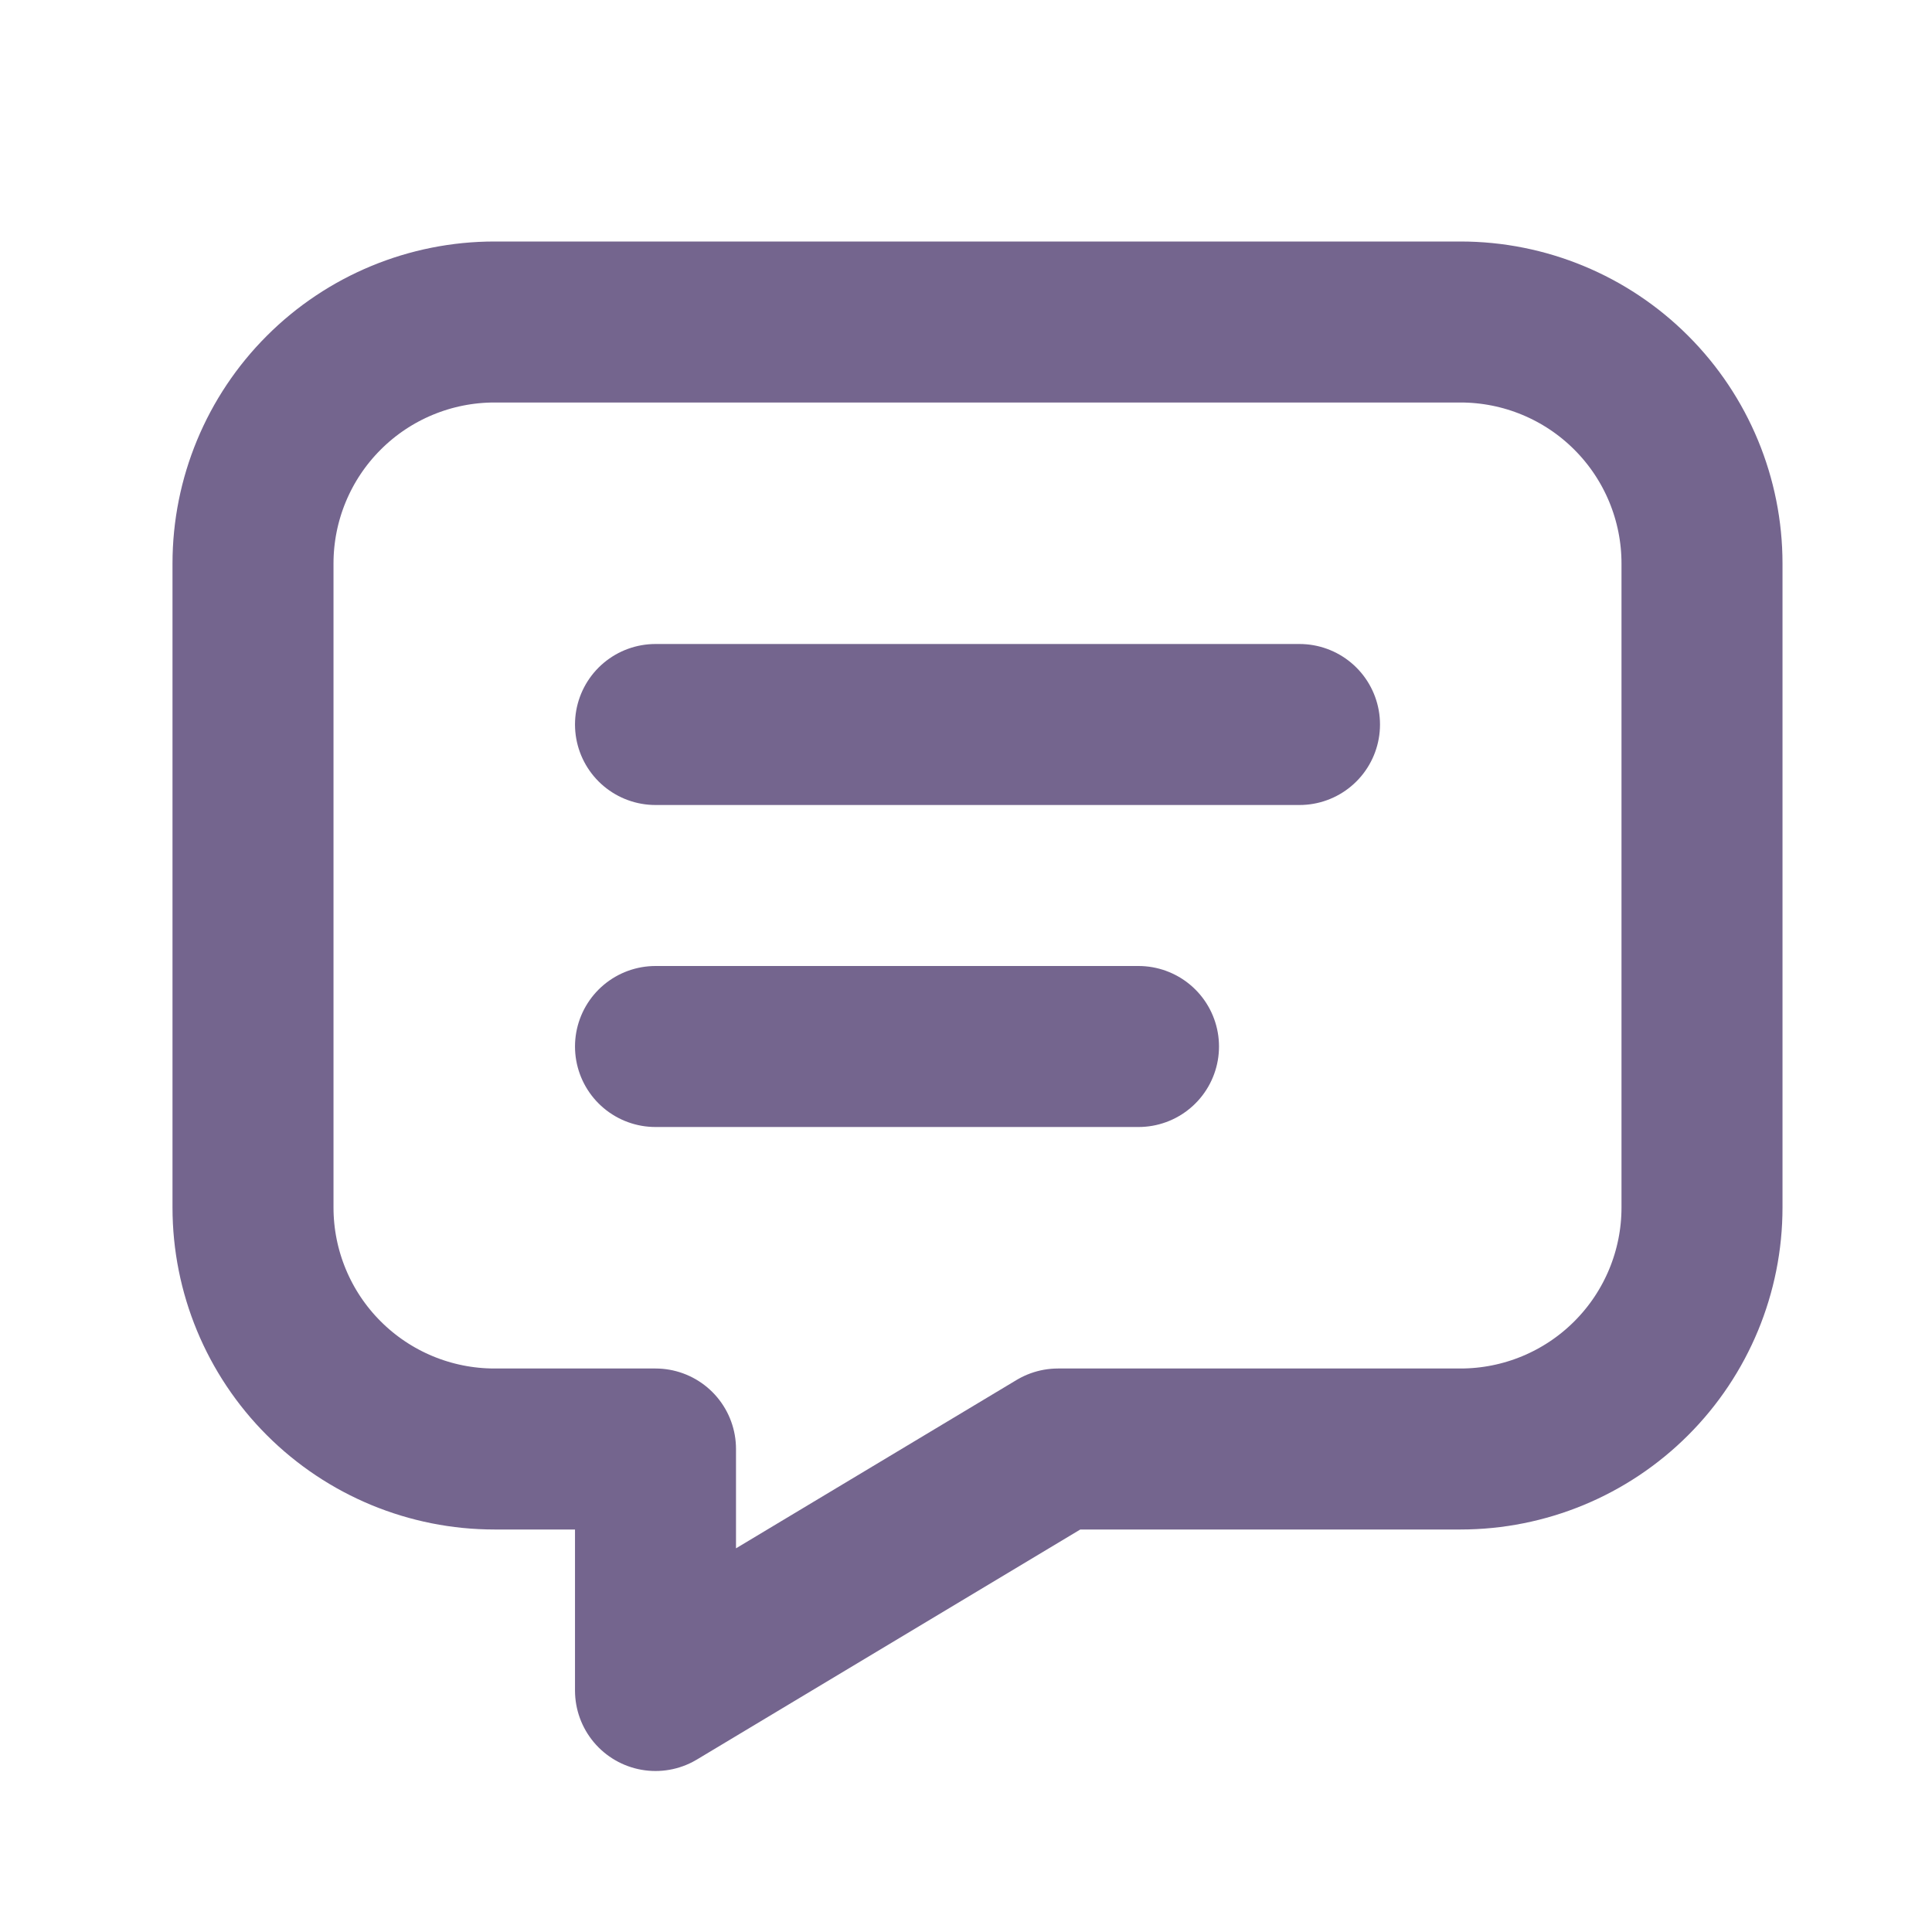 <svg width="42" height="42" viewBox="0 0 42 42" fill="none" xmlns="http://www.w3.org/2000/svg">
<path d="M14.25 15.75H28.25M14.25 22.75H24.75M31.75 7C33.142 7 34.478 7.553 35.462 8.538C36.447 9.522 37 10.858 37 12.25V26.25C37 27.642 36.447 28.978 35.462 29.962C34.478 30.947 33.142 31.5 31.75 31.5H23L14.25 36.75V31.5H10.75C9.358 31.5 8.022 30.947 7.038 29.962C6.053 28.978 5.5 27.642 5.5 26.25V12.25C5.5 10.858 6.053 9.522 7.038 8.538C8.022 7.553 9.358 7 10.75 7H31.75Z" stroke="#74658E" stroke-width="3.5" stroke-linecap="round" stroke-linejoin="round"/>
</svg>
